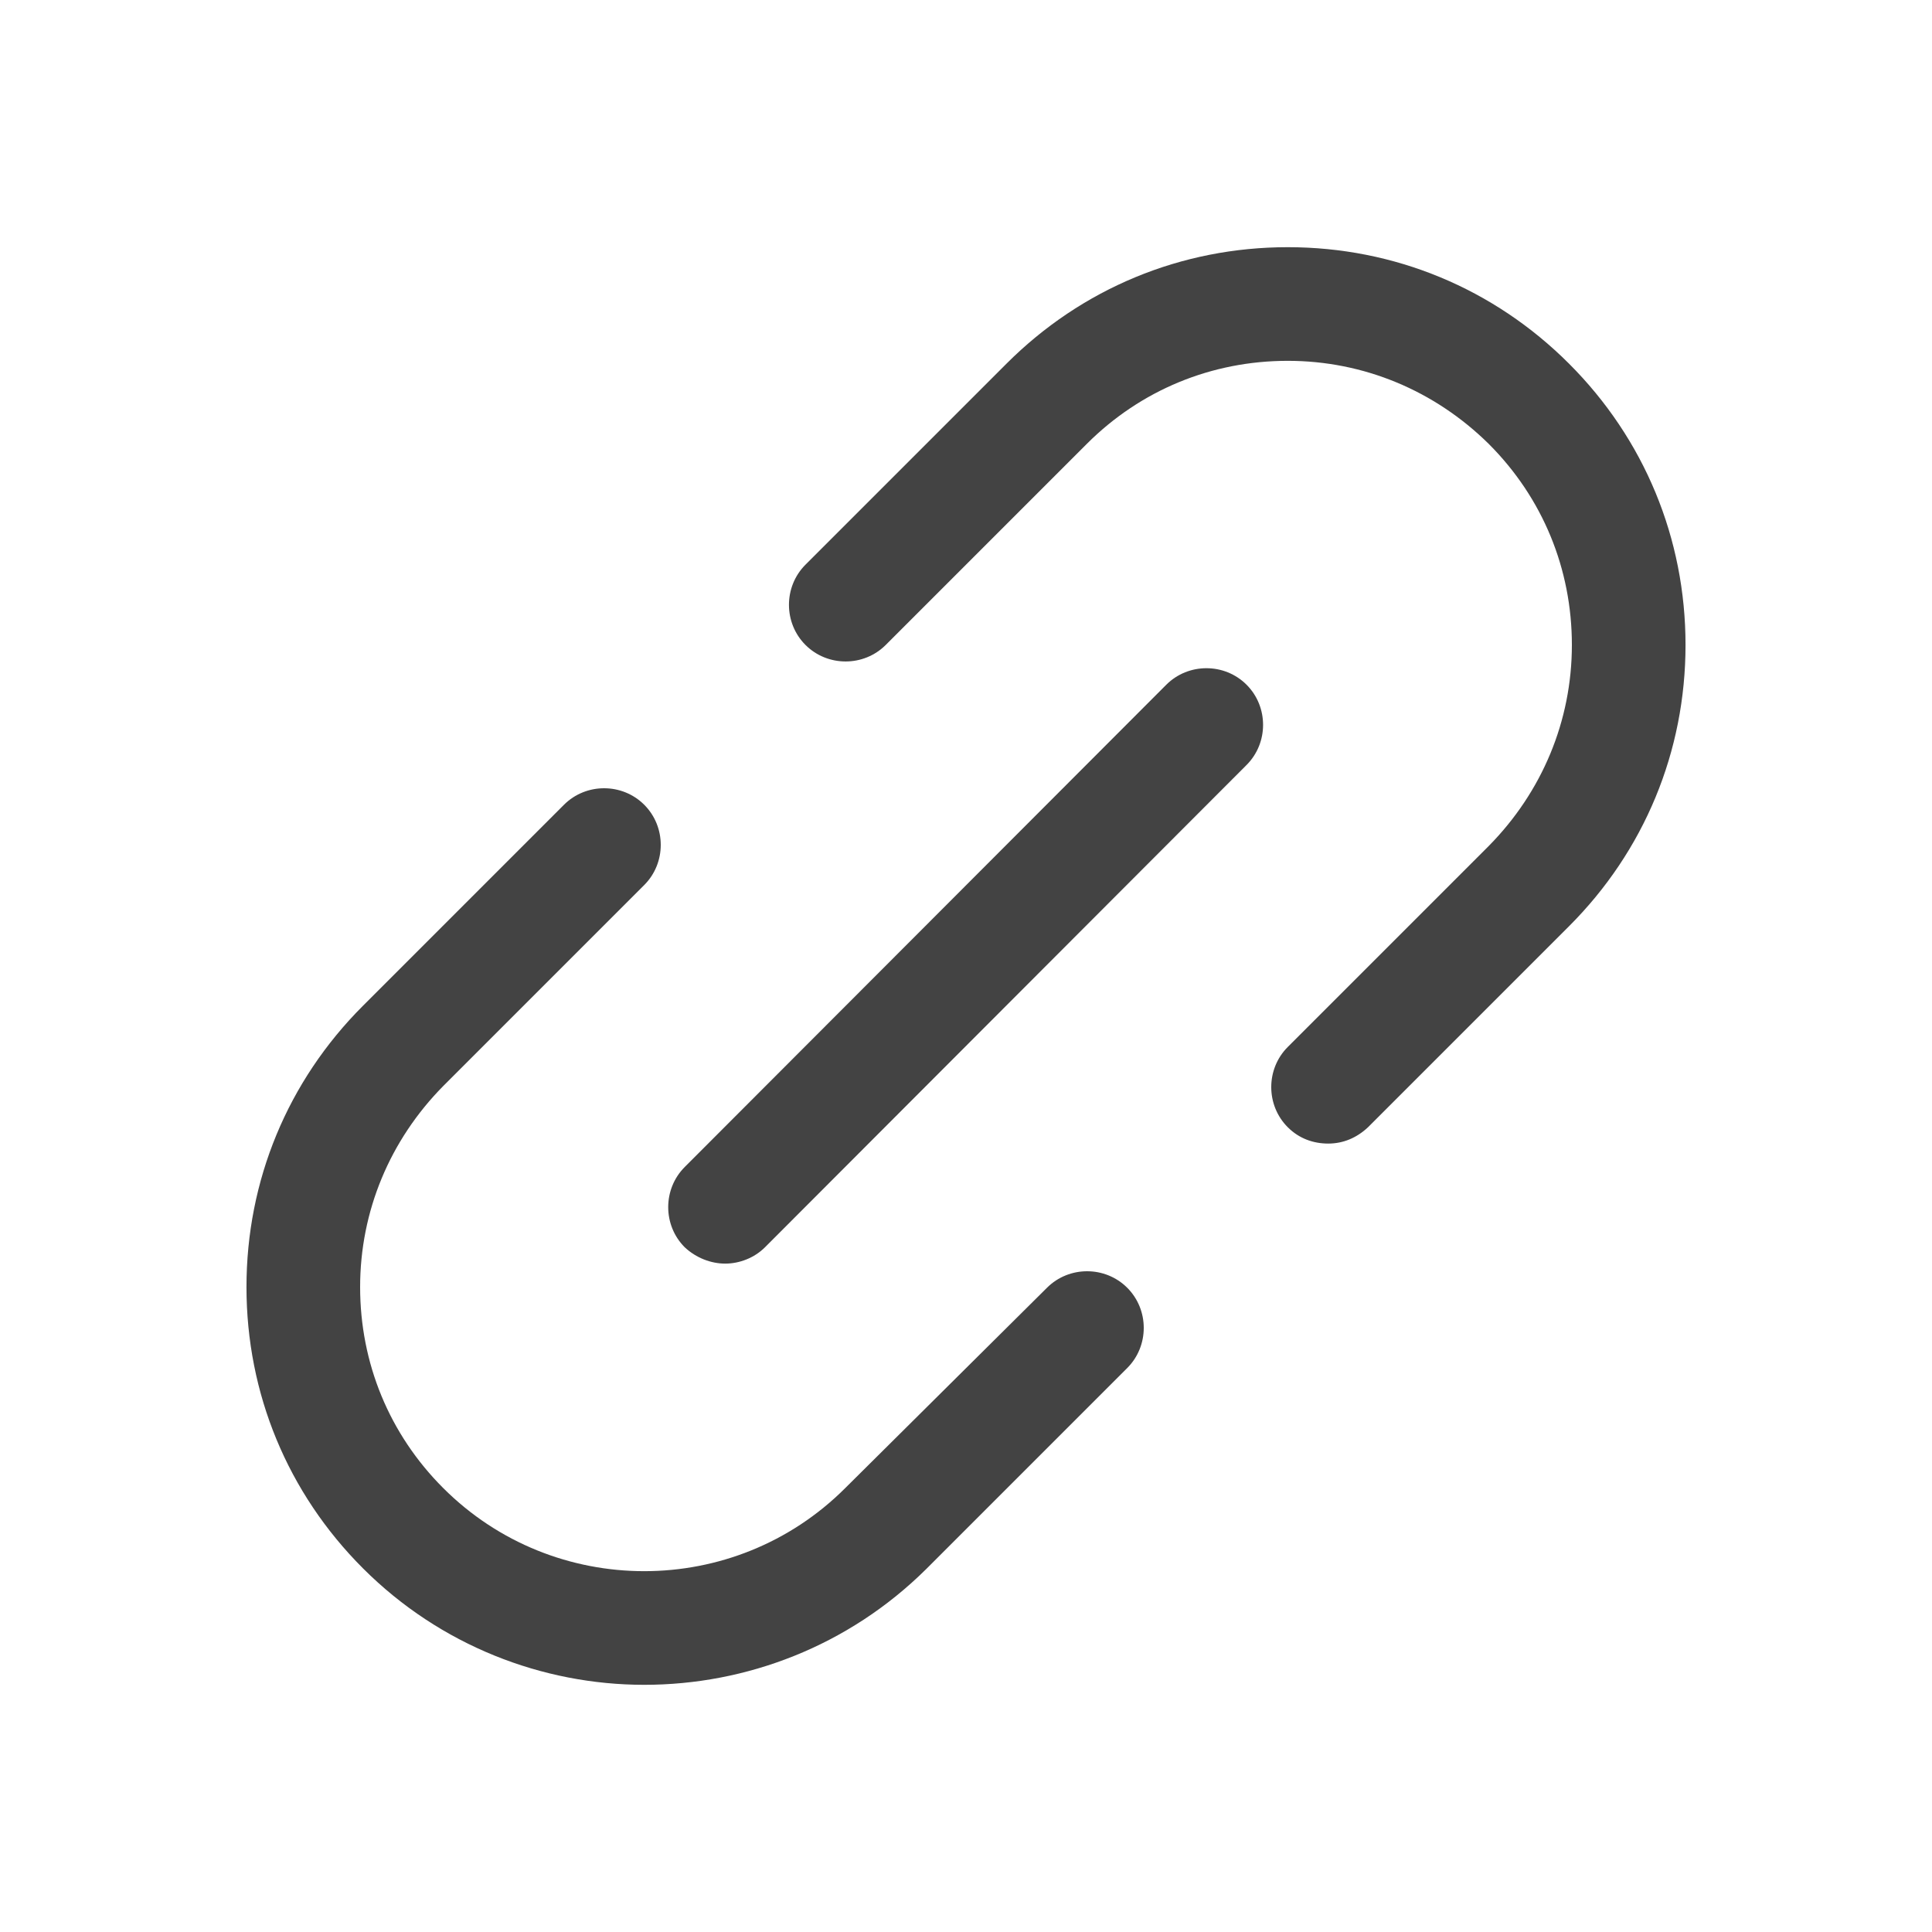 <?xml version="1.0" encoding="utf-8"?>
<!-- Generator: Adobe Illustrator 23.1.0, SVG Export Plug-In . SVG Version: 6.00 Build 0)  -->
<svg version="1.1" id="Layer_1" xmlns="http://www.w3.org/2000/svg" xmlns:xlink="http://www.w3.org/1999/xlink" x="0px" y="0px"
	 viewBox="0 0 272 272" style="enable-background:new 0 0 272 272;" xml:space="preserve">
<style type="text/css">
	.st0{clip-path:url(#SVGID_2_);fill:#434343;}
</style>
<g>
	<defs>
		<rect id="SVGID_1_" y="0" width="272" height="272"/>
	</defs>
	<clipPath id="SVGID_2_">
		<use xlink:href="#SVGID_1_"  style="overflow:visible;"/>
	</clipPath>
	<path class="st0" d="M102.1,177.9c-2,0-4.1-0.8-5.7-2.3c-3.1-3.1-3.1-8.2,0-11.3l67.8-67.9c3.1-3.1,8.2-3.1,11.3,0
		c3.1,3.1,3.1,8.2,0,11.3l-67.8,67.9C106.2,177.1,104.1,177.9,102.1,177.9z M130.4,220.9l28.3-28.3c3.1-3.1,3.1-8.2,0-11.3
		c-3.1-3.1-8.2-3.1-11.3,0L119,209.5c-15.6,15.6-41,15.6-56.6,0c-7.6-7.6-11.7-17.6-11.7-28.3c0-10.7,4.2-20.7,11.7-28.3l28.3-28.3
		c3.1-3.1,3.1-8.2,0-11.3c-3.1-3.1-8.2-3.1-11.3,0l-28.3,28.3c-10.6,10.6-16.4,24.6-16.4,39.6c0,15,5.8,29,16.4,39.6
		c10.9,10.9,25.3,16.4,39.6,16.4S119.4,231.8,130.4,220.9z M192.6,158.7l28.3-28.3c10.6-10.6,16.4-24.6,16.4-39.6
		c0-15-5.8-29-16.4-39.6c-10.6-10.6-24.6-16.4-39.6-16.4s-29,5.8-39.6,16.4l-28.3,28.3c-3.1,3.1-3.1,8.2,0,11.3
		c3.1,3.1,8.2,3.1,11.3,0L153,62.5c7.6-7.6,17.6-11.7,28.3-11.7s20.7,4.2,28.3,11.7c7.6,7.6,11.7,17.6,11.7,28.3
		c0,10.7-4.2,20.7-11.7,28.3l-28.3,28.3c-3.1,3.1-3.1,8.2,0,11.3c1.6,1.6,3.6,2.3,5.7,2.3S191,160.2,192.6,158.7z"/>
</g>
</svg>
